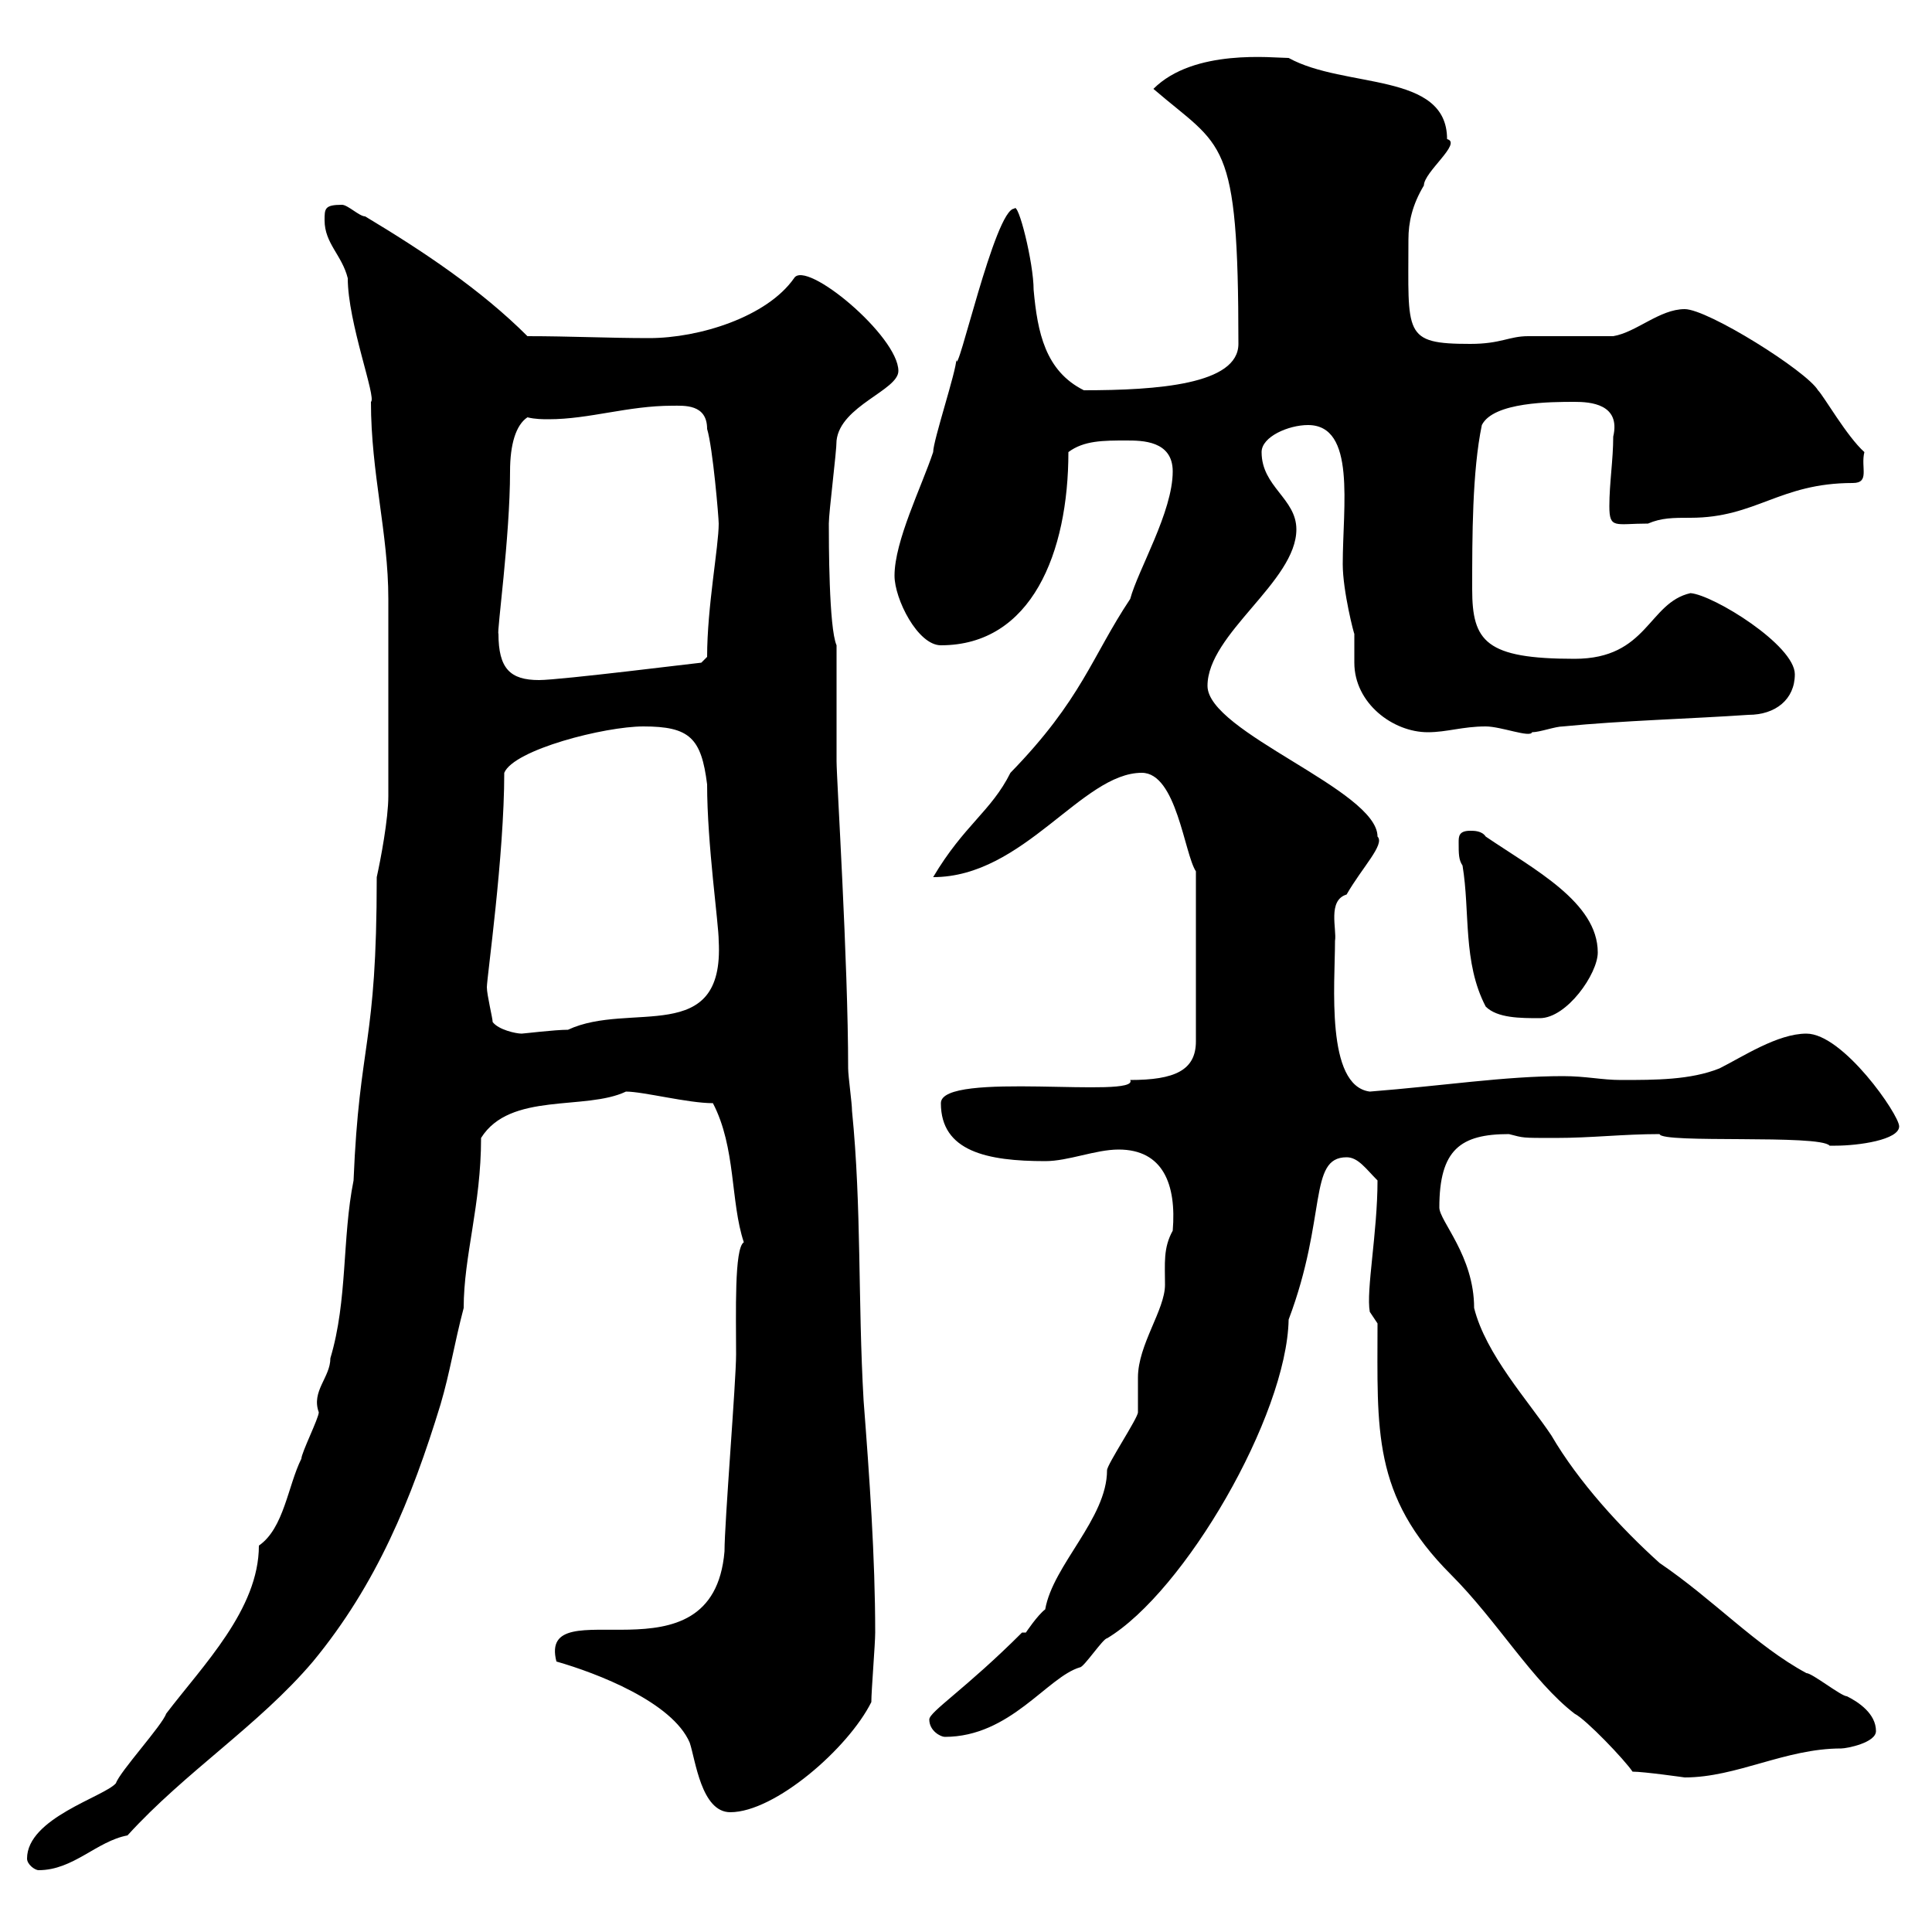 <svg xmlns="http://www.w3.org/2000/svg" xmlns:xlink="http://www.w3.org/1999/xlink" width="300" height="300"><path d="M4.20 288.60C4.20 289.50 5.40 290.40 6 290.40C11.40 290.40 15 285.90 19.80 285C28.80 275.10 40.20 267.90 48.60 258C58.50 246 63.90 232.80 68.40 218.10C69.90 213 70.50 208.80 72 203.10C72 195 74.70 187.20 74.70 176.70C79.20 169.50 90.90 172.50 97.20 169.50C99.90 169.50 106.80 171.30 110.70 171.30C114.30 178.20 113.40 186.60 115.50 192.90C114 193.80 114.30 204 114.30 210.30C114.30 214.50 112.50 236.40 112.50 240.90C110.70 262.20 83.40 246.30 86.40 258C92.70 259.80 104.40 264.30 107.10 270.60C108 273.30 108.90 281.40 113.40 281.40C120.30 281.40 131.70 271.50 135.30 264.30C135.30 262.50 135.90 255.30 135.90 253.50C135.90 241.80 135 229.20 134.10 217.50C133.20 201.90 133.80 187.50 132.30 172.50C132.30 171.30 131.70 167.10 131.70 165.90C131.70 149.40 129.90 120.90 129.90 118.20C129.90 115.50 129.90 104.70 129.90 102.90L129.90 100.20C128.70 97.50 128.70 84 128.70 81.30C128.70 79.50 129.90 70.20 129.90 68.40C130.50 63 139.50 60.60 139.50 57.60C139.50 52.20 125.10 40.20 123.30 43.20C119.10 49.20 108.60 52.50 100.80 52.50C94.50 52.50 88.50 52.20 81.90 52.20C74.70 45 65.70 39 56.70 33.60C55.80 33.60 54 31.80 53.10 31.80C50.40 31.80 50.40 32.40 50.40 34.20C50.40 37.80 53.10 39.60 54 43.20C54 50.10 58.50 61.80 57.60 62.40C57.60 73.50 60.30 82.80 60.30 93C60.30 99.60 60.30 118.20 60.30 123.60C60.30 127.20 59.10 133.50 58.50 136.20C58.50 162.60 55.80 161.40 54.90 183.30C53.10 192.30 54 201.90 51.30 210.90C51.30 213.90 48.30 216 49.50 219.30C49.50 220.20 46.80 225.60 46.80 226.50C44.70 230.70 44.10 237.30 40.20 240C40.20 249.90 31.50 258.60 25.80 266.10C25.20 267.90 18.60 275.10 18 276.90C16.20 279 4.20 282.30 4.20 288.60ZM253.50 275.10C255.30 275.10 261.60 276 261.60 276C269.70 276 277.20 271.50 285.90 271.50C286.80 271.50 291.30 270.60 291.30 268.80C291.30 266.10 288.60 264.30 286.80 263.40C285.90 263.40 281.40 259.80 280.50 259.80C272.70 255.60 266.10 248.40 257.70 242.70C251.70 237.30 245.10 230.10 240.90 222.90C237.30 217.50 230.70 210.30 228.90 203.10C228.90 195 223.50 189.60 223.50 187.50C223.50 178.50 226.80 176.10 234.30 176.10C236.70 176.70 236.10 176.70 241.50 176.70C247.20 176.70 252 176.10 257.70 176.10C258 177.60 282.60 176.10 284.10 177.90C284.10 177.90 285 177.90 285 177.90C288.60 177.90 294.90 177 294.90 174.90C294.90 173.10 286.20 160.50 280.50 160.50C276 160.50 270.60 164.10 267 165.90C262.50 167.70 257.10 167.70 251.70 167.70C248.70 167.70 246.30 167.10 242.70 167.10C233.70 167.10 224.10 168.60 212.70 169.50C205.80 168.60 207.30 152.70 207.30 146.10C207.60 144.30 206.10 139.80 209.10 138.90C211.50 134.70 215.10 131.10 213.90 129.90C213.90 122.70 187.50 113.70 187.50 106.50C187.50 98.40 201.30 90.30 201.30 82.20C201.30 77.40 195.90 75.60 195.90 70.20C195.90 67.80 200.10 66 203.10 66C210.60 66 208.50 78.60 208.50 87.60C208.50 91.80 210.30 98.70 210.30 98.40C210.30 100.20 210.30 101.40 210.30 102.90C210.30 109.20 216.30 113.70 221.70 113.70C224.70 113.70 227.10 112.80 230.70 112.80C233.10 112.80 237.60 114.60 237.90 113.70C239.10 113.70 241.50 112.80 242.70 112.80C251.70 111.90 262.80 111.60 271.50 111C275.70 111 278.70 108.60 278.70 104.70C278.70 100.20 266.10 92.40 262.50 92.10C255.90 93.60 255.90 102.30 244.50 102.30C230.70 102.30 228.60 99.60 228.60 91.50C228.60 83.40 228.60 73.20 230.10 66C231.90 62.40 240.90 62.40 244.50 62.40C246.90 62.40 251.70 62.70 250.50 67.80C250.50 71.40 249.90 75 249.90 78.60C249.90 82.20 250.80 81.30 255.90 81.30C258 80.40 259.80 80.40 262.50 80.40C272.70 80.40 276.30 75 287.70 75C290.40 75 288.90 72.60 289.50 70.20C286.80 67.80 283.20 61.50 282.30 60.60C280.50 57.60 265.20 48 261.60 48C257.70 48 254.10 51.60 250.50 52.20C248.70 52.20 239.10 52.20 237.30 52.20C234.30 52.20 233.10 53.40 228.30 53.40C217.80 53.40 218.70 51.90 218.70 37.20C218.70 34.50 219.30 31.80 221.10 28.80C221.10 26.70 227.10 22.20 224.70 21.60C224.70 11.10 208.80 13.80 200.10 9C197.70 9 185.40 7.50 179.10 13.80C189.90 23.10 192.30 21 192.30 53.40C192.30 59.70 179.70 60.60 168.30 60.60C162.30 57.60 161.10 51.60 160.50 45C160.50 40.80 158.10 31.20 157.50 32.40C154.50 32.40 148.50 59.40 148.50 55.80C148.50 57.60 144.90 68.40 144.90 70.20C143.10 75.60 138.90 84 138.90 89.40C138.90 93 142.50 100.20 146.10 100.20C160.20 100.20 165.90 85.80 165.90 70.20C168.30 68.40 171.30 68.40 174.90 68.40C177.30 68.40 182.10 68.40 182.10 73.20C182.10 79.50 176.70 88.50 175.50 93C169.50 102 168 108.60 156.90 120C153.90 126 149.70 128.10 144.90 136.20C159 136.20 168 120 177.30 120C182.70 120 183.90 132.60 185.70 135.30L185.70 161.70C185.70 166.20 182.40 167.70 175.50 167.70C177 170.70 146.10 166.20 146.10 171.30C146.10 178.80 153.30 180.30 162.30 180.30C165.90 180.30 170.10 178.50 173.70 178.50C180.60 178.50 182.70 183.90 182.10 191.10C180.60 193.80 180.90 196.20 180.90 199.50C180.90 203.40 176.70 208.80 176.70 213.90C176.70 214.50 176.70 218.10 176.70 219.30C176.70 220.20 171.90 227.40 171.90 228.30C171.90 235.80 163.50 243 162.30 249.90C161.10 250.80 159.30 253.50 159.30 253.50L158.70 253.50C150 262.20 144.30 265.80 144.30 267C144.30 268.80 146.10 269.70 146.70 269.70C156.90 269.70 162.60 260.40 167.70 258.90C168.30 258.90 171.30 254.40 171.90 254.40C183.90 247.20 199.80 219.90 200.10 204.90C206.10 189 203.10 179.70 209.10 179.70C210.90 179.70 212.10 181.50 213.90 183.30C213.90 191.40 212.10 200.40 212.70 203.70L213.90 205.50C213.90 222 213 232.20 225.30 244.50C232.50 251.70 237.90 261 244.50 266.10C246.30 267 252.30 273.30 253.50 275.10ZM76.50 158.70C76.50 158.10 75.60 154.50 75.60 153.30C75.60 151.80 78.30 132.90 78.30 120C79.80 116.40 93.90 112.80 99.90 112.80C107.10 112.80 108.90 114.60 109.80 121.80C109.80 131.10 111.60 143.40 111.60 146.10C112.50 162.60 97.80 155.40 88.20 159.90C86.10 159.90 81.30 160.50 81 160.50C80.10 160.50 77.40 159.90 76.50 158.70ZM227.10 134.40C228.30 141.60 227.10 149.40 230.70 156.30C232.50 158.10 236.10 158.10 239.10 158.10C243.30 158.10 248.10 151.20 248.10 147.90C248.10 140.10 238.20 135 230.70 129.90C230.10 129 228.90 129 228.30 129C226.50 129 226.50 129.90 226.50 130.80C226.50 132.60 226.50 133.50 227.10 134.40ZM77.40 98.40C77.10 98.40 79.20 83.40 79.20 73.20C79.20 69 80.10 66 81.90 64.80C83.10 65.10 84.30 65.10 85.20 65.10C91.50 65.10 97.50 63 104.40 63C106.20 63 109.80 62.70 109.80 66.60C110.70 69.60 111.60 80.40 111.60 81.30C111.60 84.90 109.80 94.20 109.80 102L108.90 102.90C108.60 102.90 87 105.60 83.70 105.60C79.20 105.60 77.40 103.80 77.40 98.40Z"/></svg>